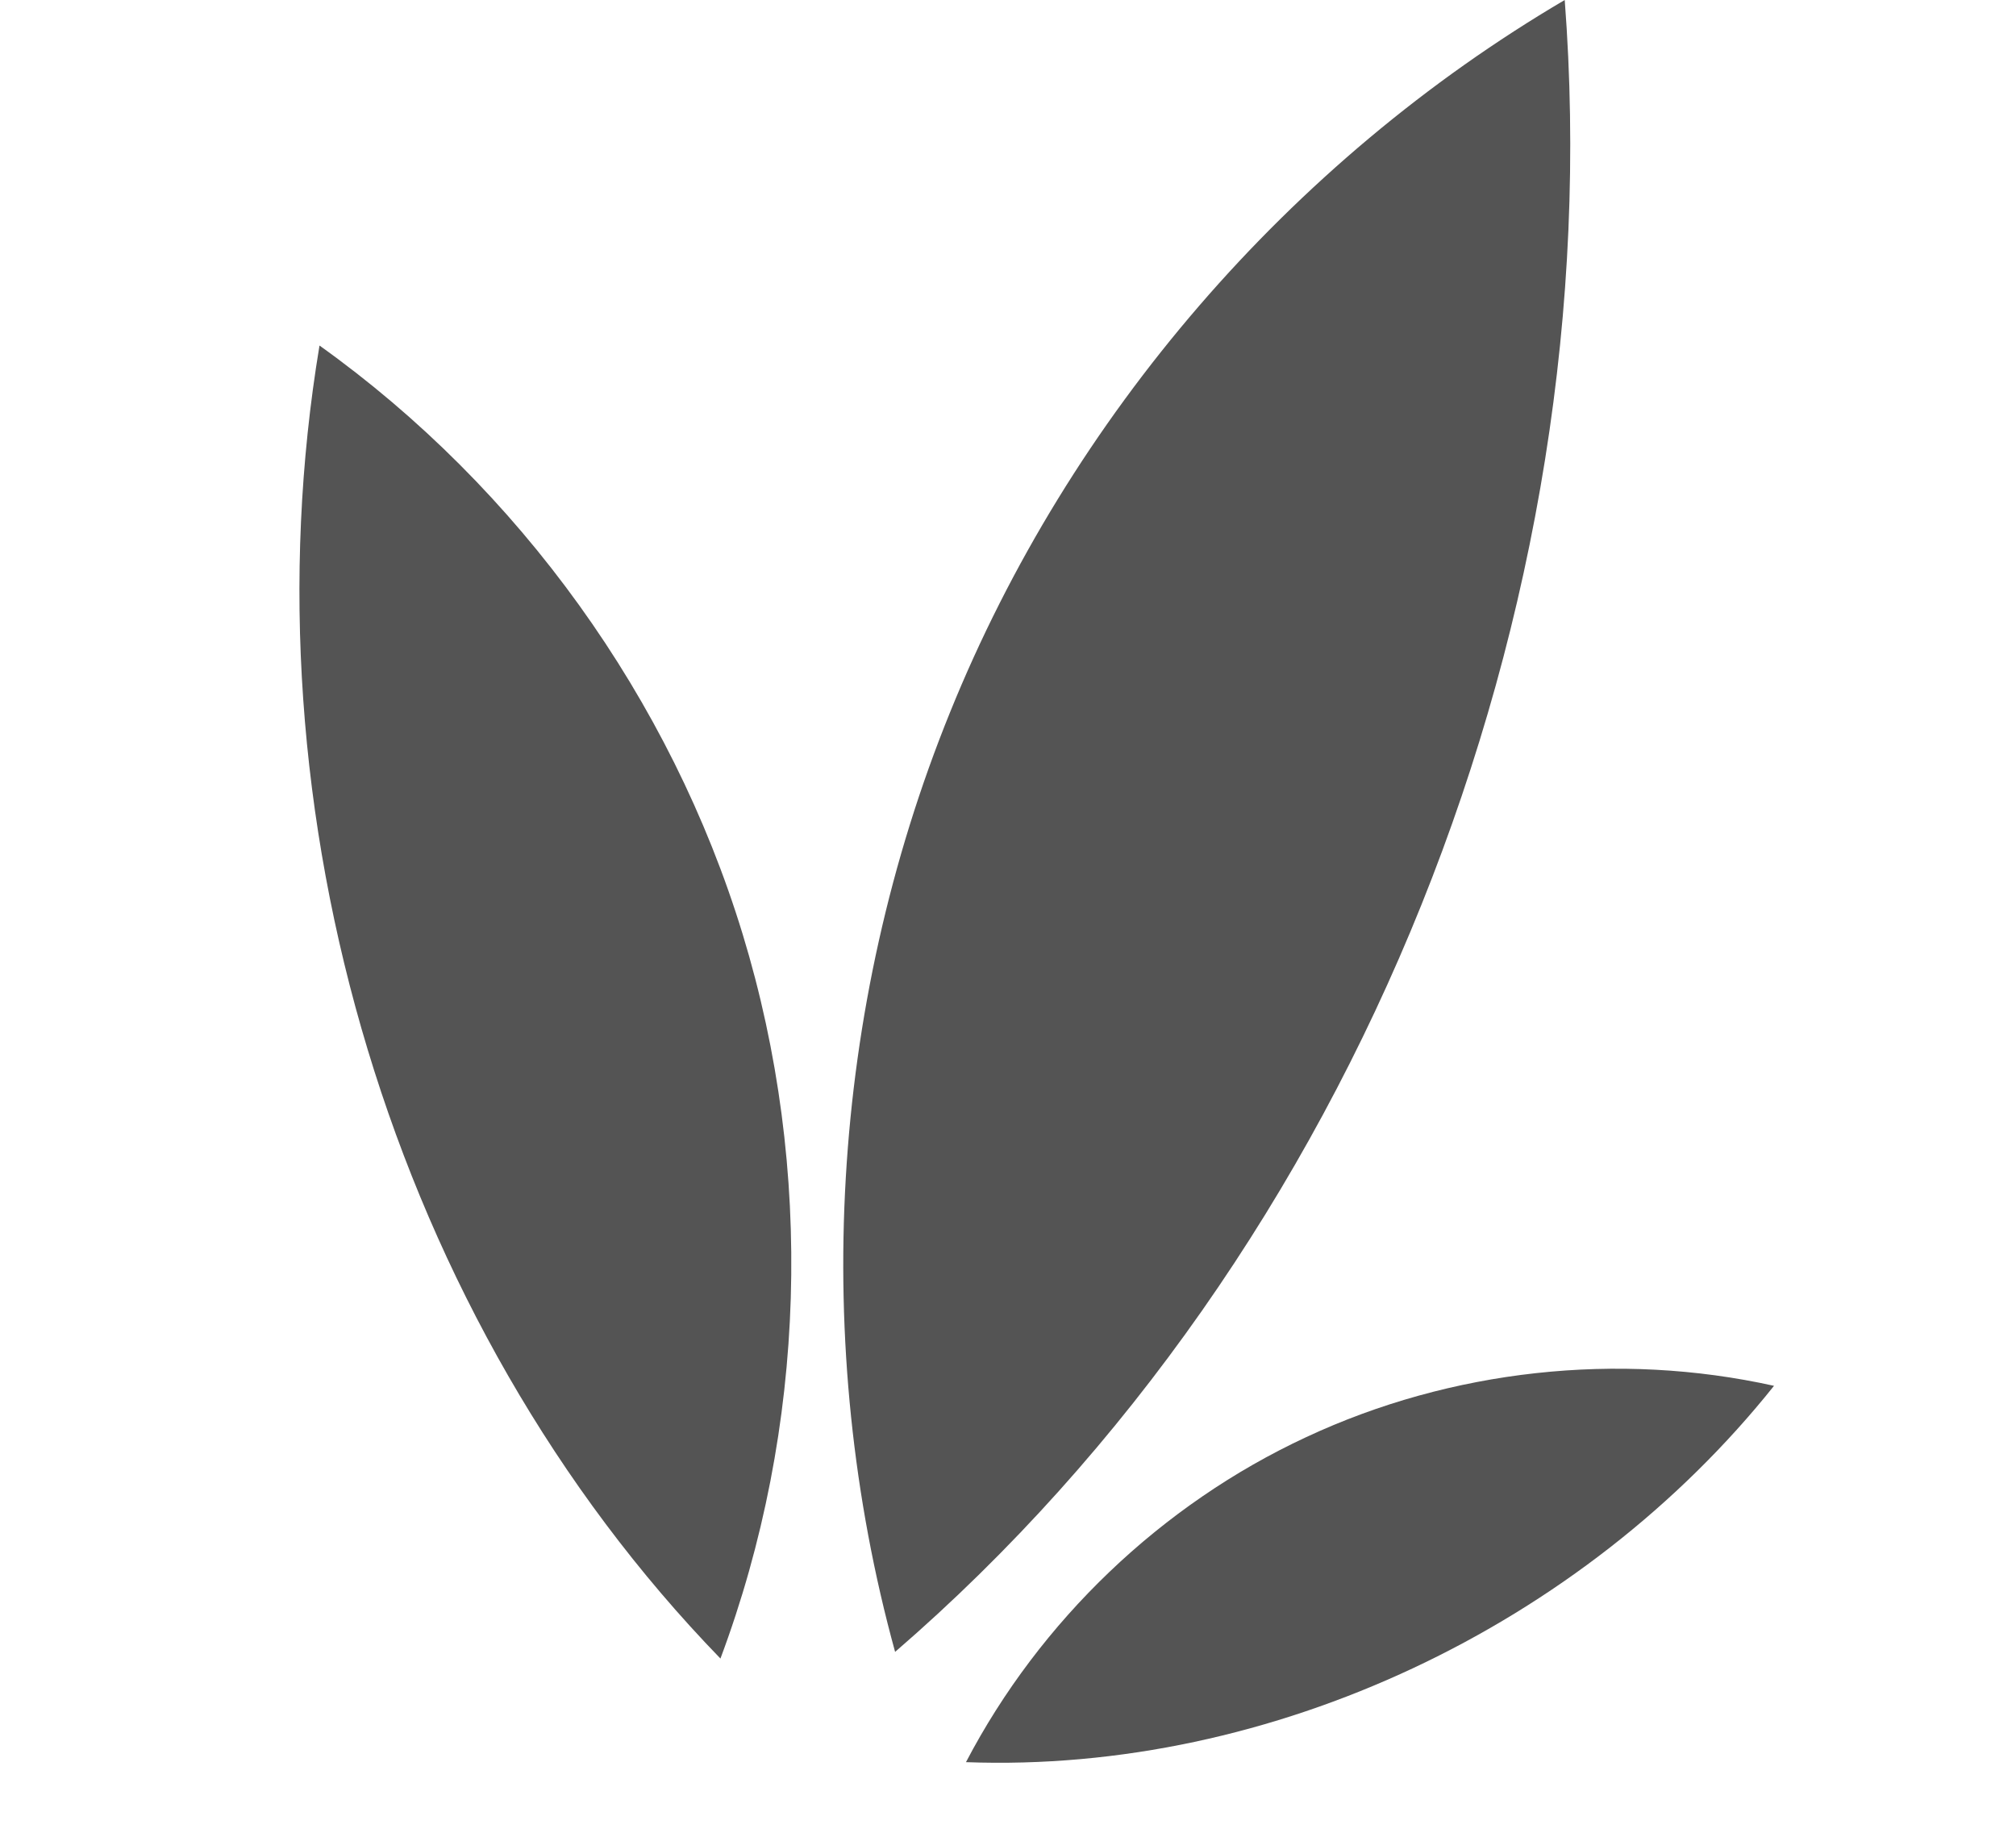<svg version="1.0" preserveAspectRatio="xMidYMid meet" height="40" viewBox="0 0 33 30" zoomAndPan="magnify" width="44" xmlns:xlink="http://www.w3.org/1999/xlink" xmlns="http://www.w3.org/2000/svg"><defs><clipPath id="f0a27f7872"><path clip-rule="nonzero" d="M 15 22 L 29.359 22 L 29.359 29 L 15 29 Z M 15 22"></path></clipPath></defs><g clip-path="url(#f0a27f7872)"><path fill-rule="nonzero" fill-opacity="1" d="M 15.812 28.844 C 17.023 26.527 19.012 24.625 21.383 23.523 C 23.75 22.418 26.484 22.117 29.039 22.684 C 25.91 26.605 20.828 29.031 15.812 28.844" fill="#545454"></path></g><path fill-rule="nonzero" fill-opacity="1" d="M 11.793 27.148 C 13.203 23.379 13.332 19.141 12.156 15.289 C 10.98 11.438 8.504 7.996 5.23 5.656 C 3.961 13.277 6.414 21.602 11.793 27.148" fill="#545454"></path><path fill-rule="nonzero" fill-opacity="1" d="M 14.652 27.039 C 13.266 22 13.586 16.504 15.551 11.66 C 17.512 6.816 21.109 2.648 25.613 0 C 26.379 10 22.246 20.48 14.652 27.039" fill="#545454"></path></svg>